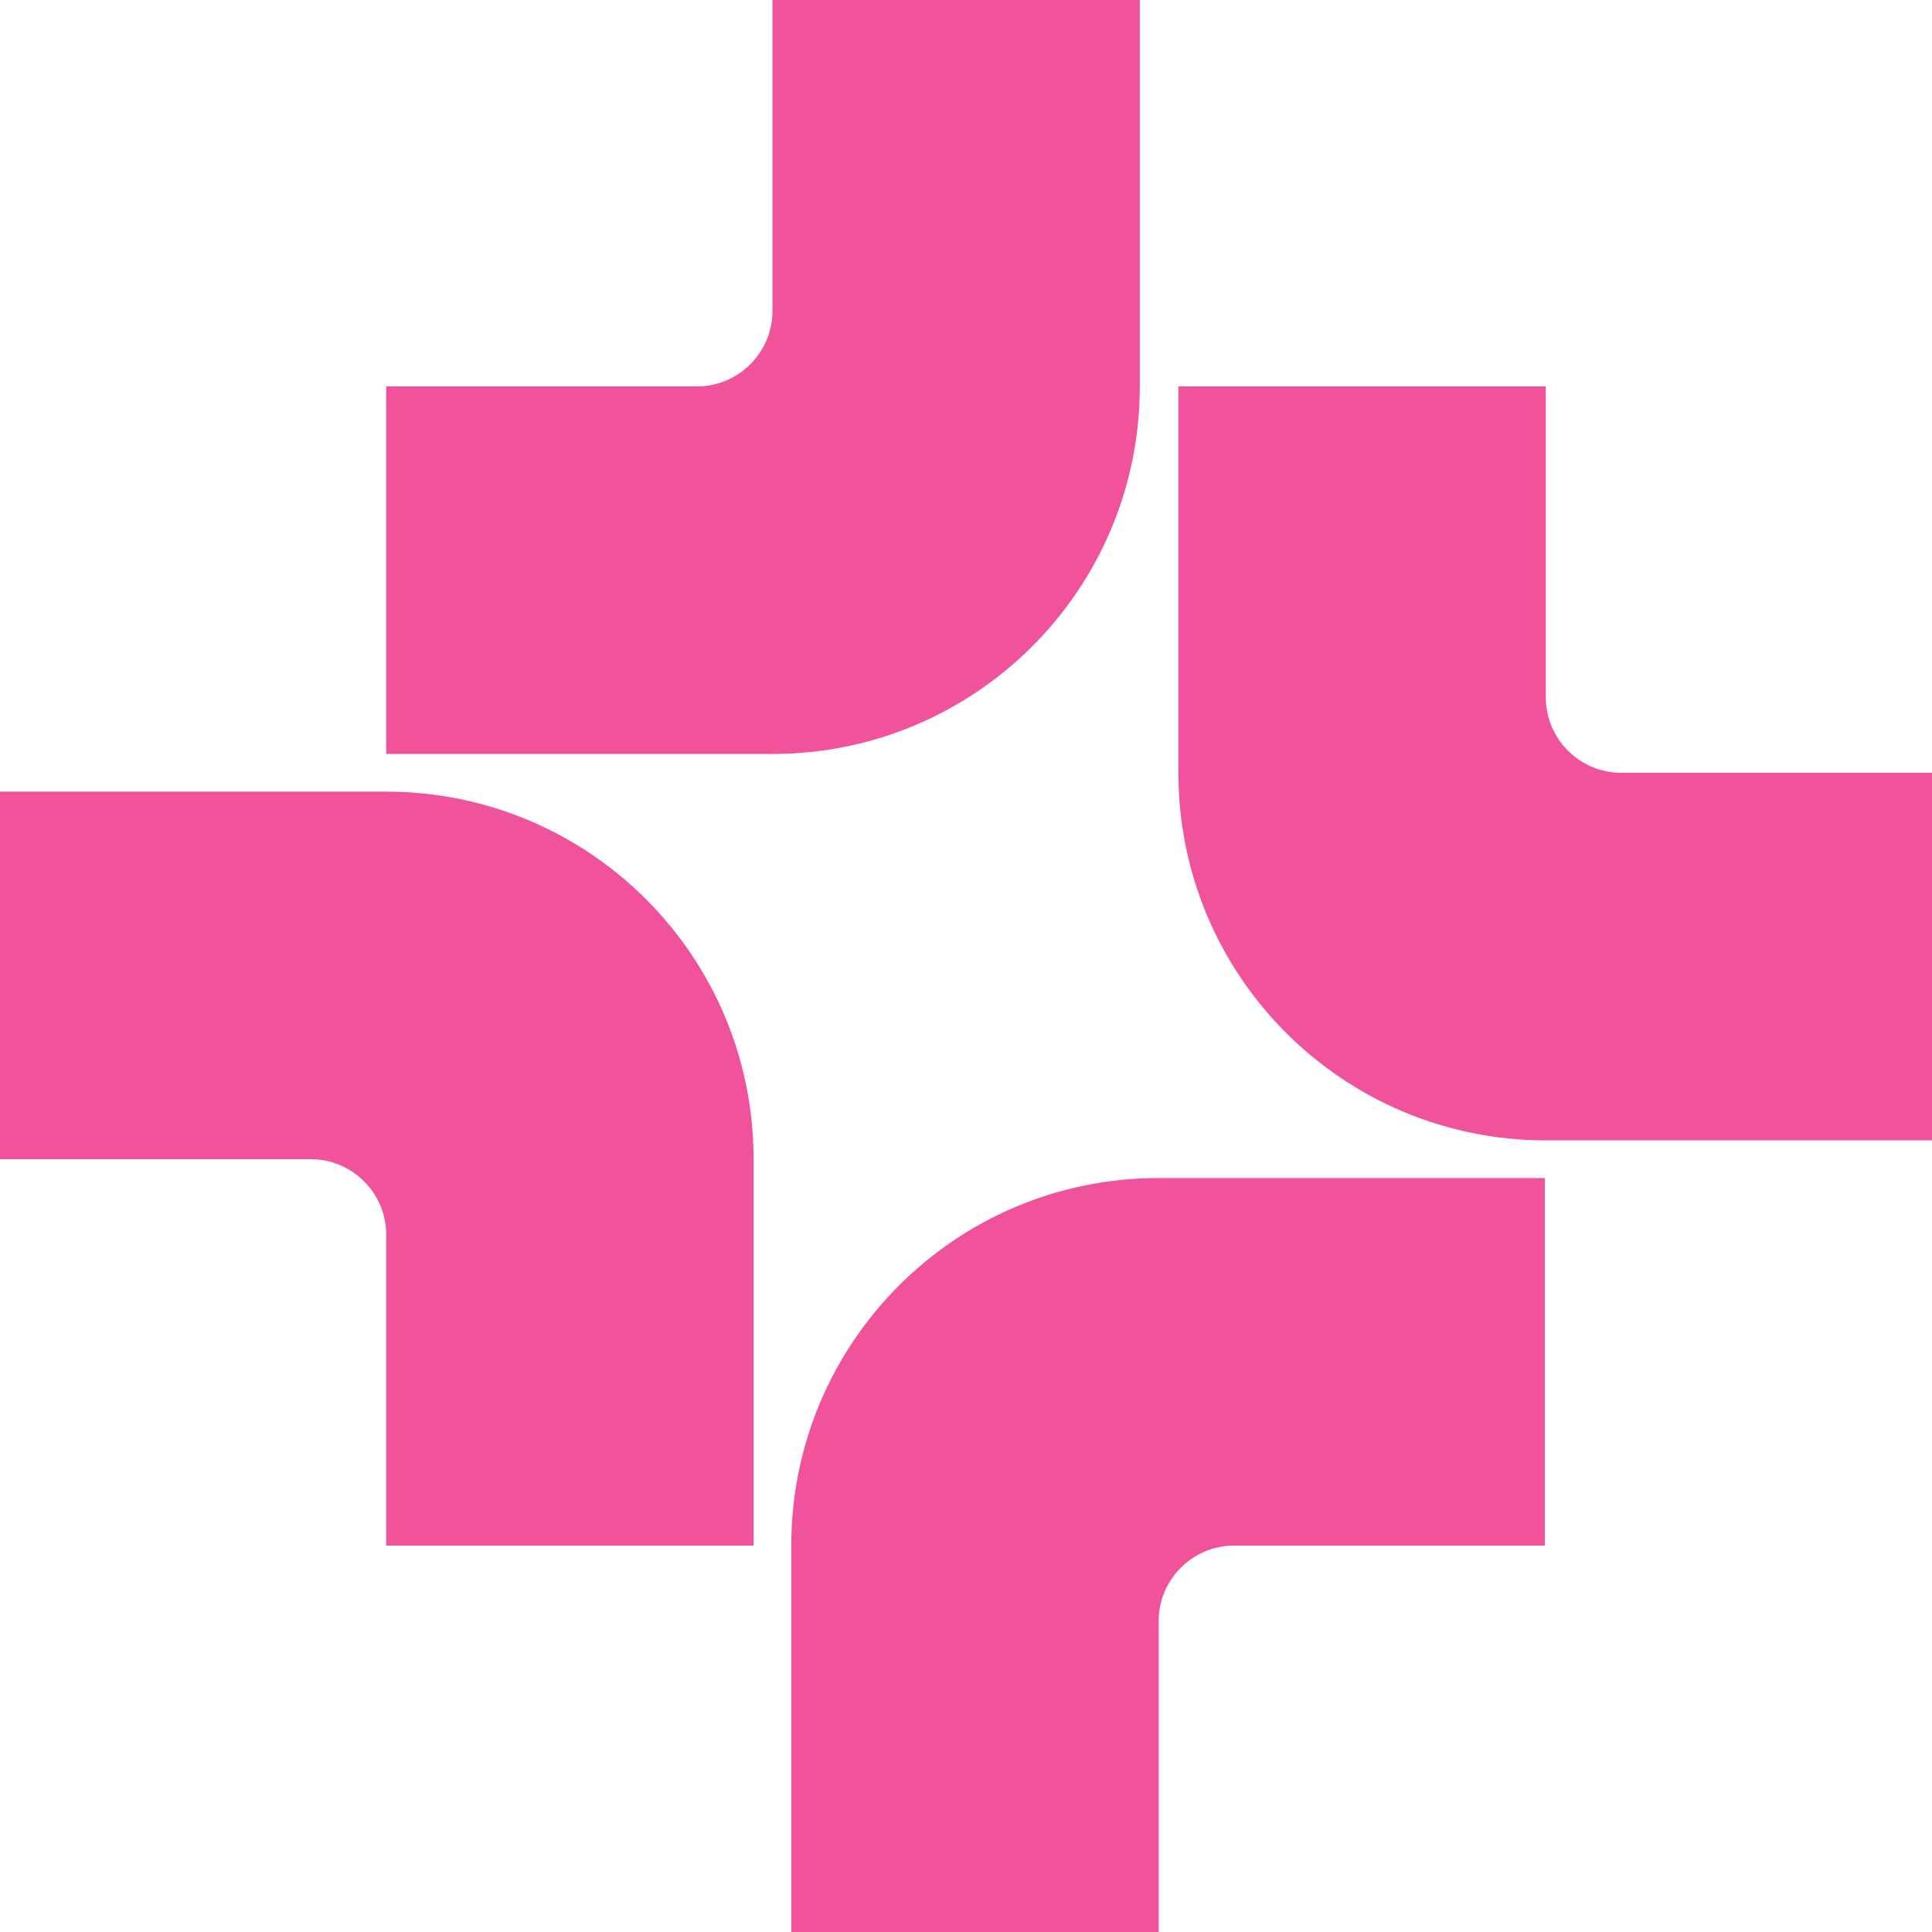 <svg width="48" height="48" viewBox="0 0 48 48" fill="none" xmlns="http://www.w3.org/2000/svg">
<path d="M19.191 18.732H9.595V9.6H17.318C18.348 9.6 19.191 8.757 19.191 7.727V0H28.318V9.6C28.318 14.658 24.222 18.732 19.191 18.732ZM9.595 19.668H0V28.8H7.723C8.753 28.8 9.595 29.643 9.595 30.673V38.4H18.723V28.8C18.723 23.742 14.627 19.668 9.595 19.668ZM40.277 19.2C39.247 19.2 38.405 18.357 38.405 17.327V9.6H29.277V19.2C29.277 24.258 33.373 28.332 38.405 28.332H48V19.2H40.277ZM19.659 38.4V48H28.786V40.273C28.786 39.243 29.628 38.4 30.658 38.4H38.381V29.268H28.786C23.731 29.268 19.659 33.366 19.659 38.4Z" fill="#F0529C"/>
</svg>
